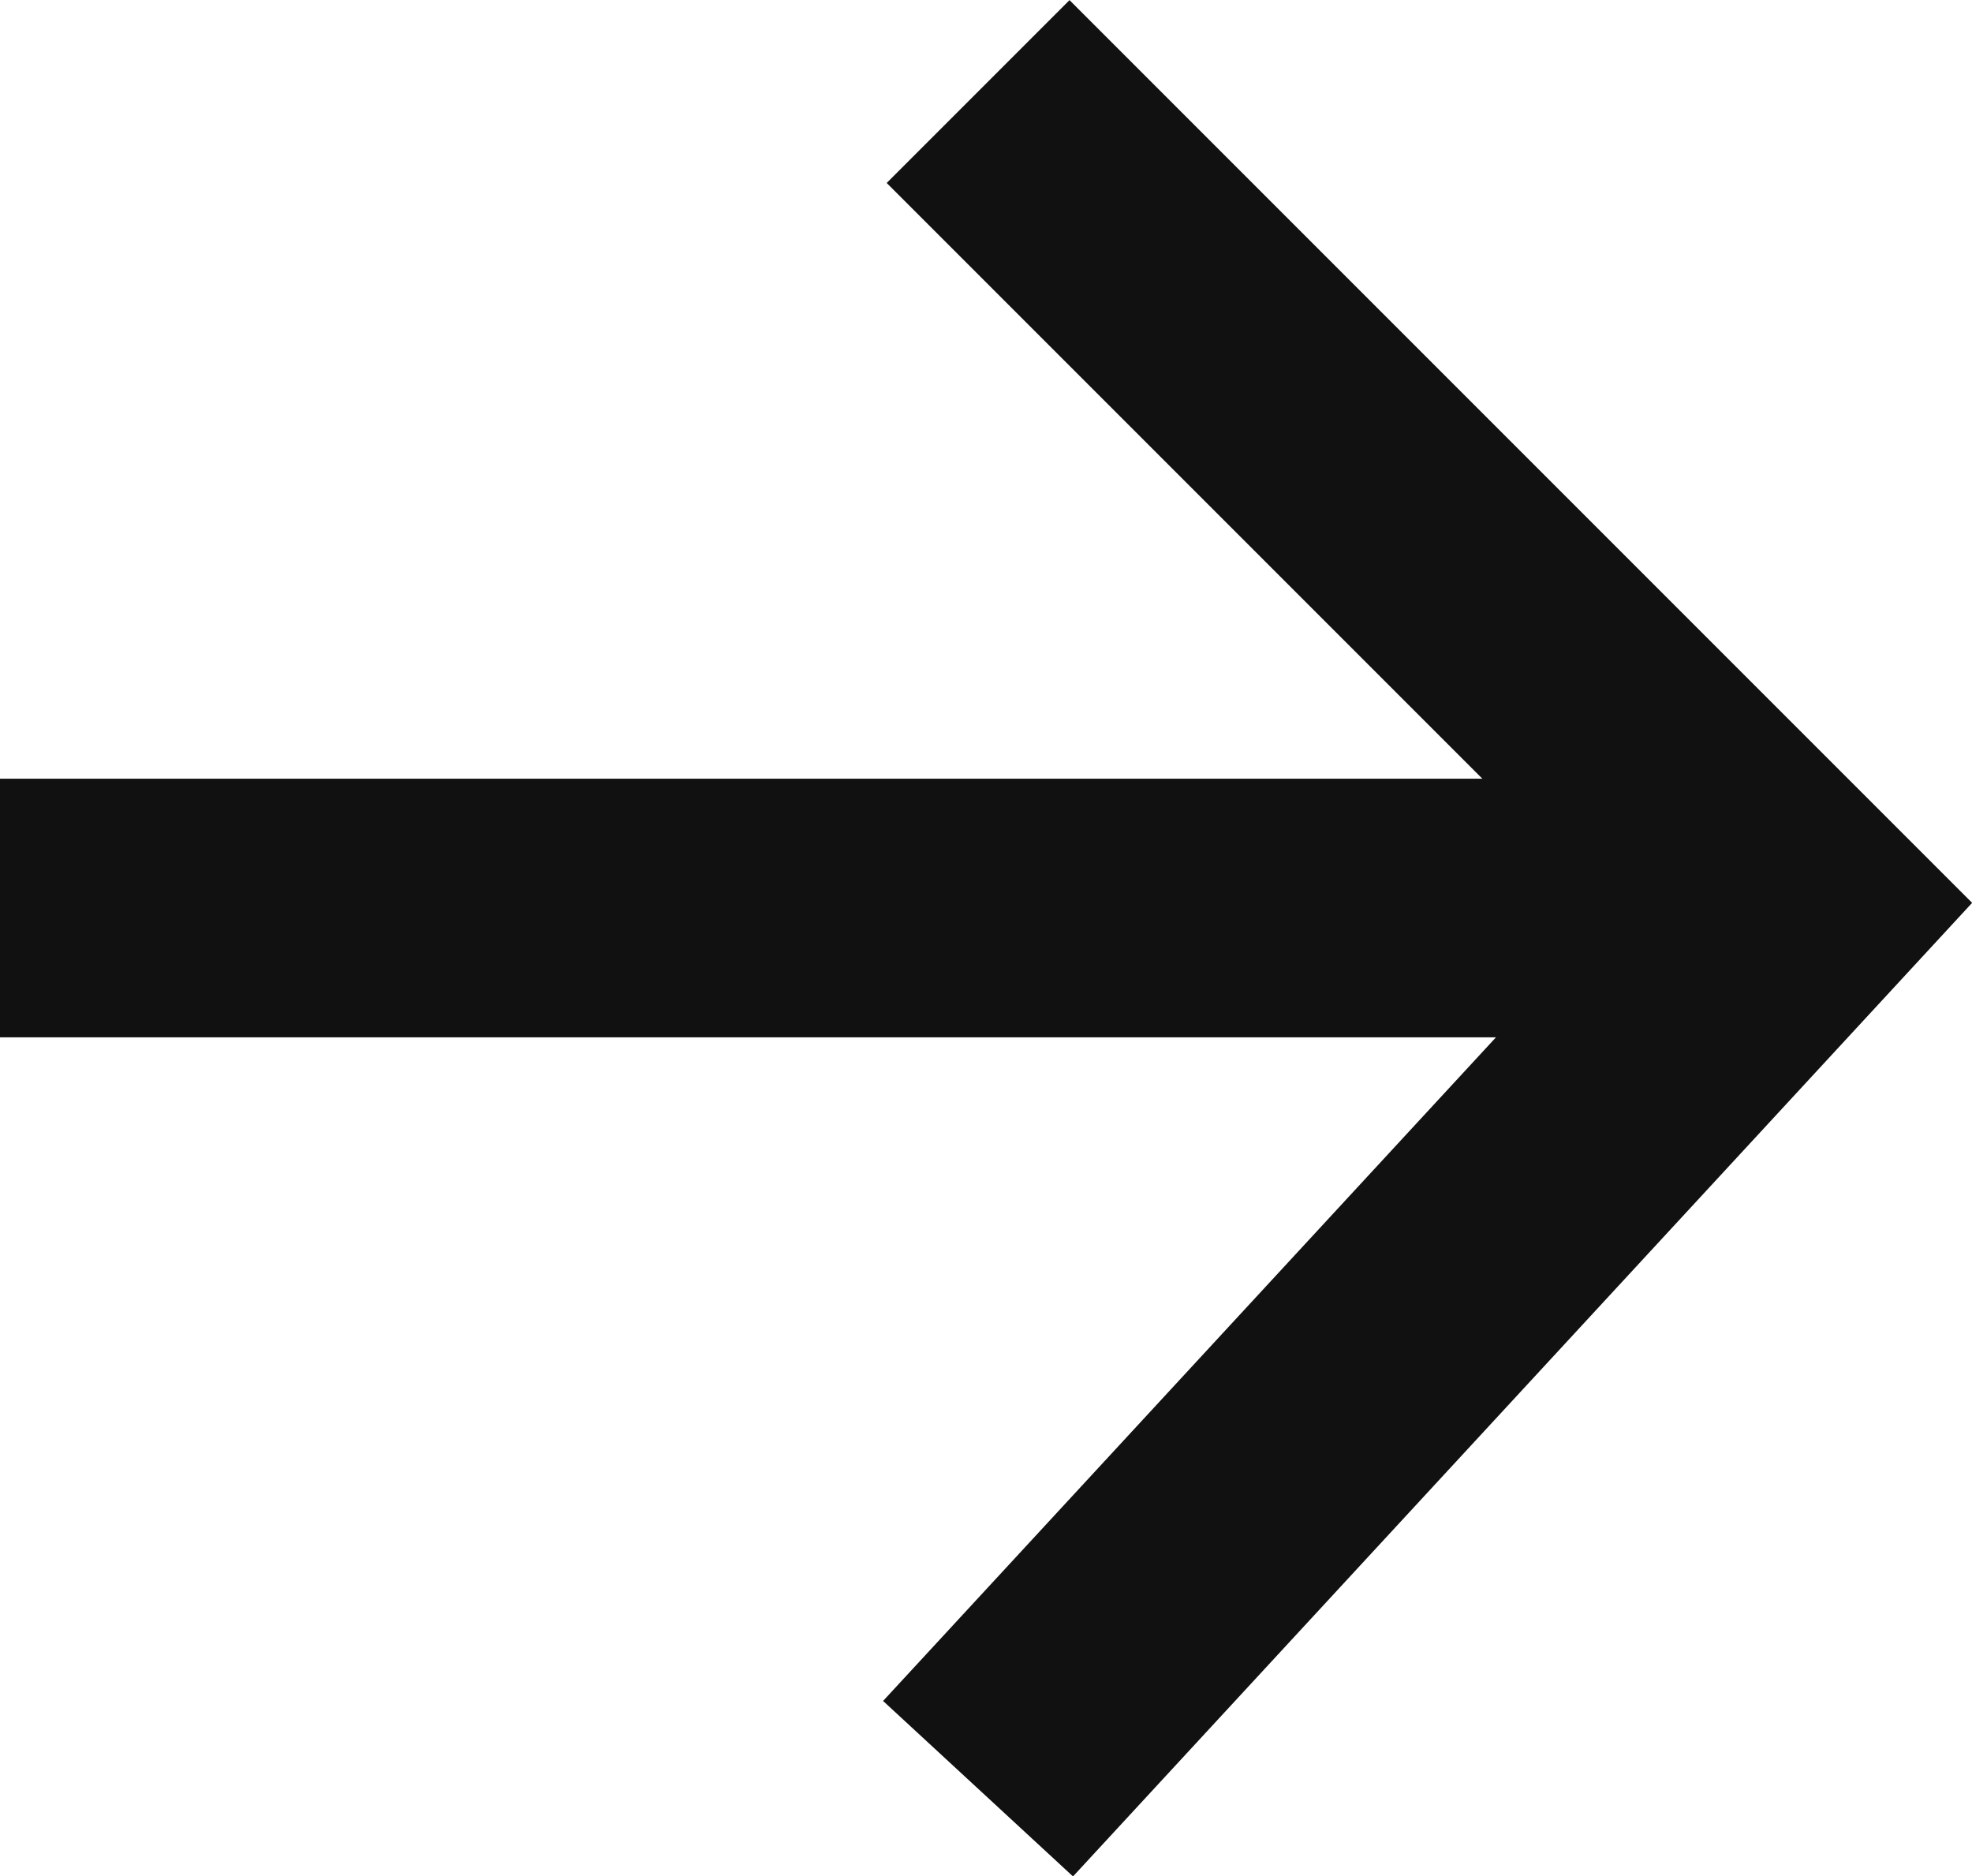 <svg xmlns="http://www.w3.org/2000/svg" width="15.252" height="14.51" viewBox="0 0 15.252 14.51"><g transform="translate(0 0.707)"><path d="M3931.66,5237.282h-13.865v-2h13.865Z" transform="translate(-3917.795 -5229.967)" fill="#111"/><path d="M3925.27,5243.771l-1.469-1.357,5.65-6.117-5.622-5.622,1.414-1.414,6.981,6.981Z" transform="translate(-3916.971 -5229.967)" fill="#111"/></g></svg>